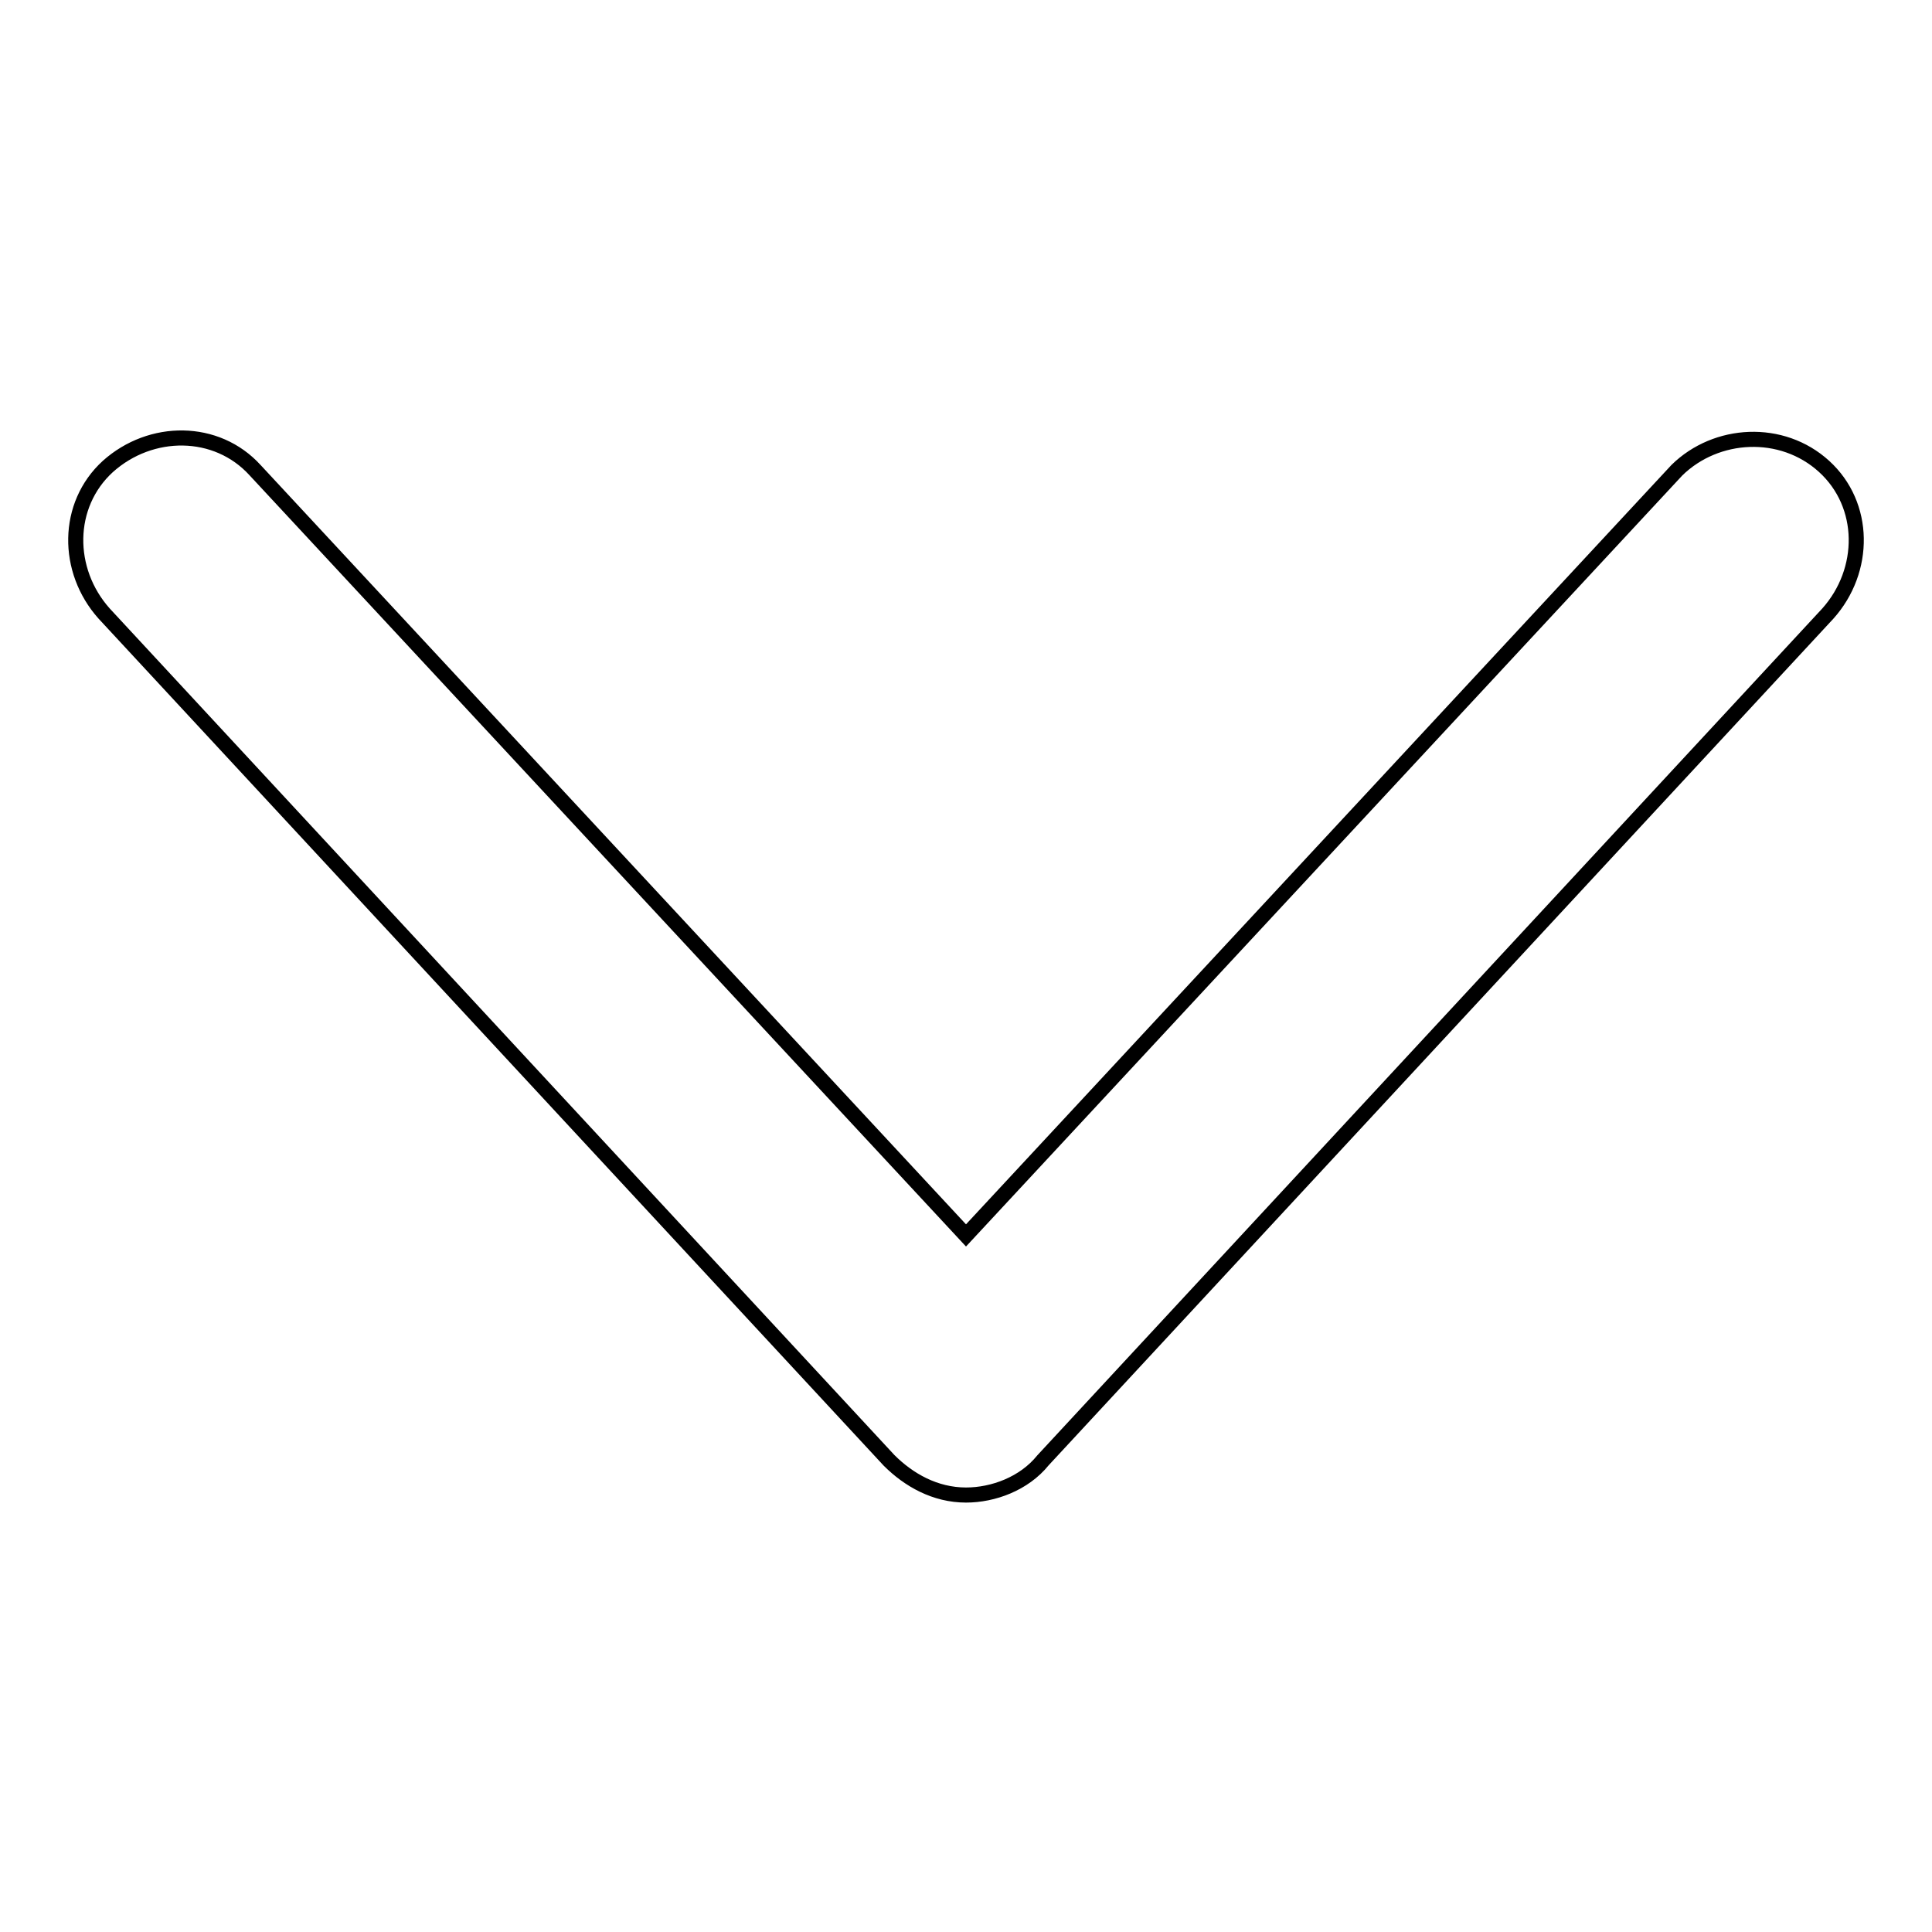 <?xml version="1.0" encoding="utf-8"?>
<!-- Svg Vector Icons : http://www.onlinewebfonts.com/icon -->
<!DOCTYPE svg PUBLIC "-//W3C//DTD SVG 1.1//EN" "http://www.w3.org/Graphics/SVG/1.1/DTD/svg11.dtd">
<svg version="1.1" xmlns="http://www.w3.org/2000/svg" xmlns:xlink="http://www.w3.org/1999/xlink" x="0px" y="0px" viewBox="0 0 256 256" enable-background="new 0 0 256 256" xml:space="preserve">
<g> <path stroke-width="2" fill-opacity="0" stroke="#000000"  d="M241.7,61.8c-5.6-5.1-14.3-4.6-19.5,0.5L128,163.7L33.8,62.3c-5.1-5.6-13.8-5.6-19.5-0.5 c-5.6,5.1-5.6,13.8-0.5,19.5l104,112.2c2.6,2.6,6.1,4.6,10.2,4.6c3.6,0,7.7-1.5,10.2-4.6l104-112.2 C247.3,75.6,247.3,66.9,241.7,61.8z"/></g>
</svg>